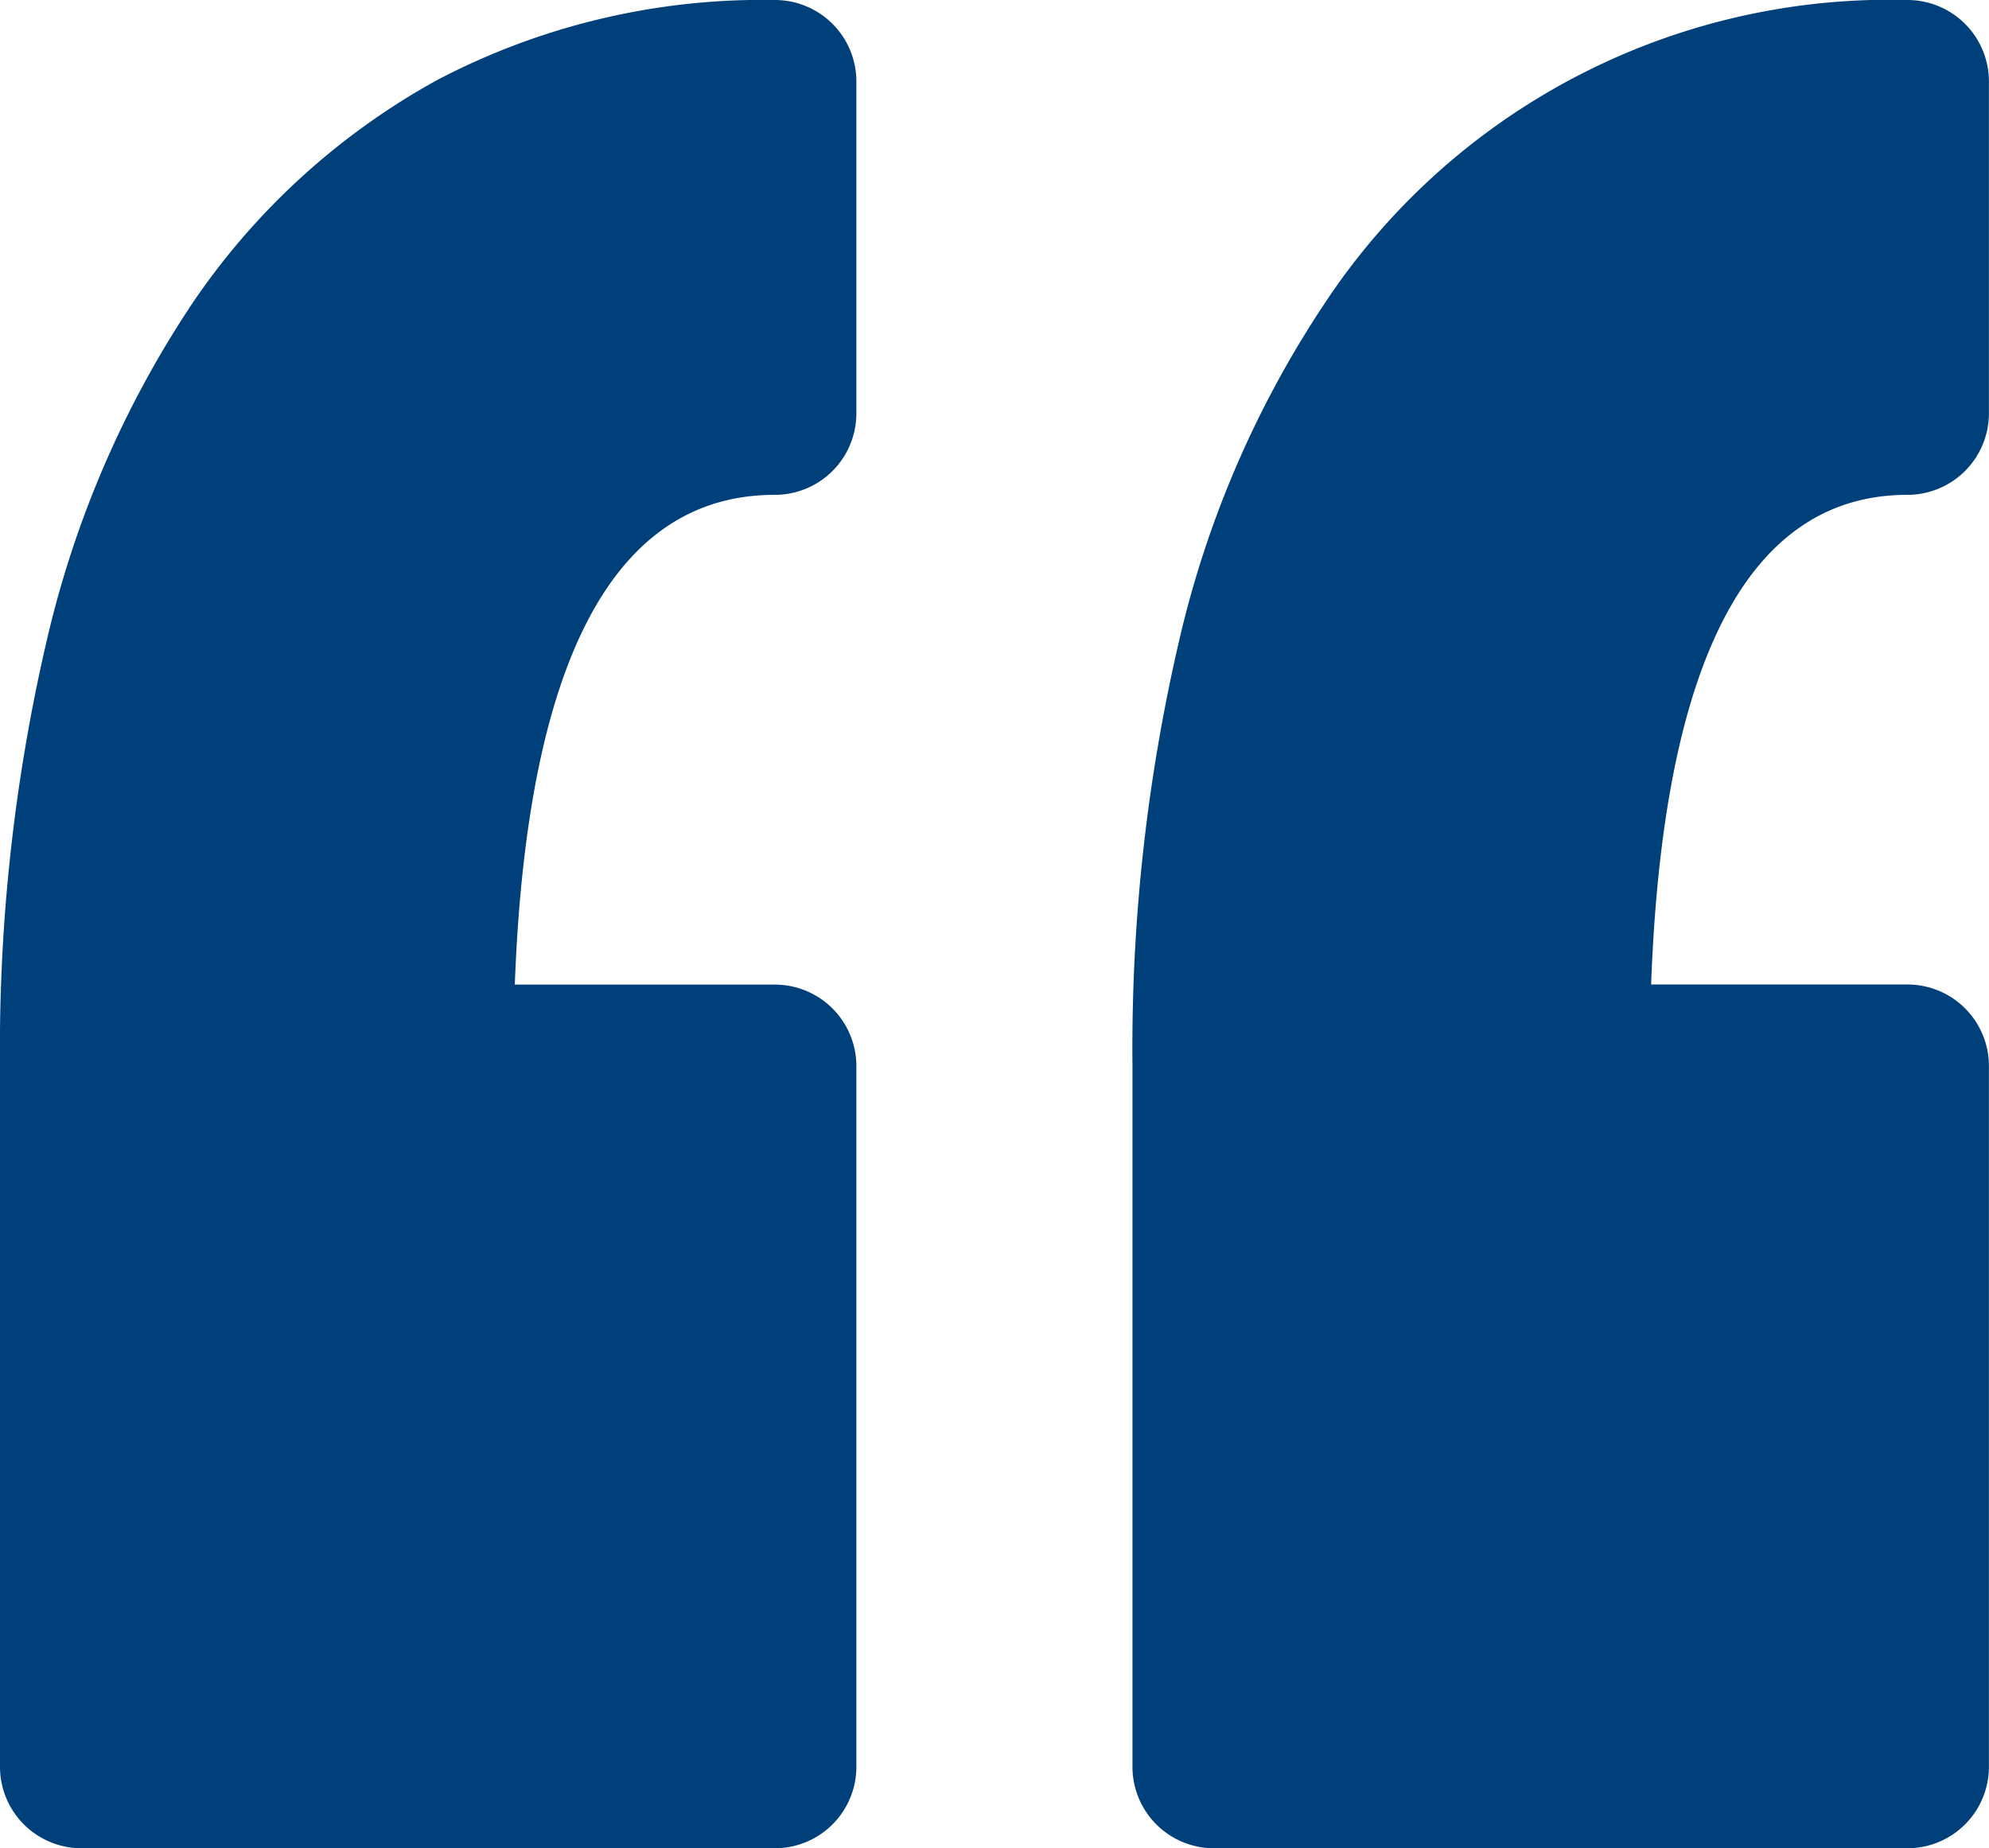 <svg xmlns="http://www.w3.org/2000/svg" width="49.427" height="45.935" viewBox="0 0 49.427 45.935">
  <path id="Path_37" data-name="Path 37" d="M21.281,14.358v8.248a2.025,2.025,0,0,1-2.025,2.025c-3.991,0-6.162,4.093-6.463,12.172h6.463a2.026,2.026,0,0,1,2.025,2.025V56.243a2.025,2.025,0,0,1-2.025,2.024H2.025A2.025,2.025,0,0,1,0,56.243V38.828A44.659,44.659,0,0,1,1.159,28.264a25.418,25.418,0,0,1,3.6-8.361,17.554,17.554,0,0,1,6.111-5.584,17.393,17.393,0,0,1,8.391-1.986A2.025,2.025,0,0,1,21.281,14.358ZM47.4,24.631a2.026,2.026,0,0,0,2.025-2.025V14.358A2.025,2.025,0,0,0,47.4,12.333,16.82,16.82,0,0,0,32.9,19.9a25.431,25.431,0,0,0-3.6,8.362,44.692,44.692,0,0,0-1.158,10.564V56.243a2.025,2.025,0,0,0,2.025,2.024H47.4a2.025,2.025,0,0,0,2.025-2.024V38.828A2.025,2.025,0,0,0,47.4,36.8H41.031C41.327,28.724,43.466,24.631,47.4,24.631Z" transform="translate(0 -12.333)" fill="#00407a"/>
</svg>
